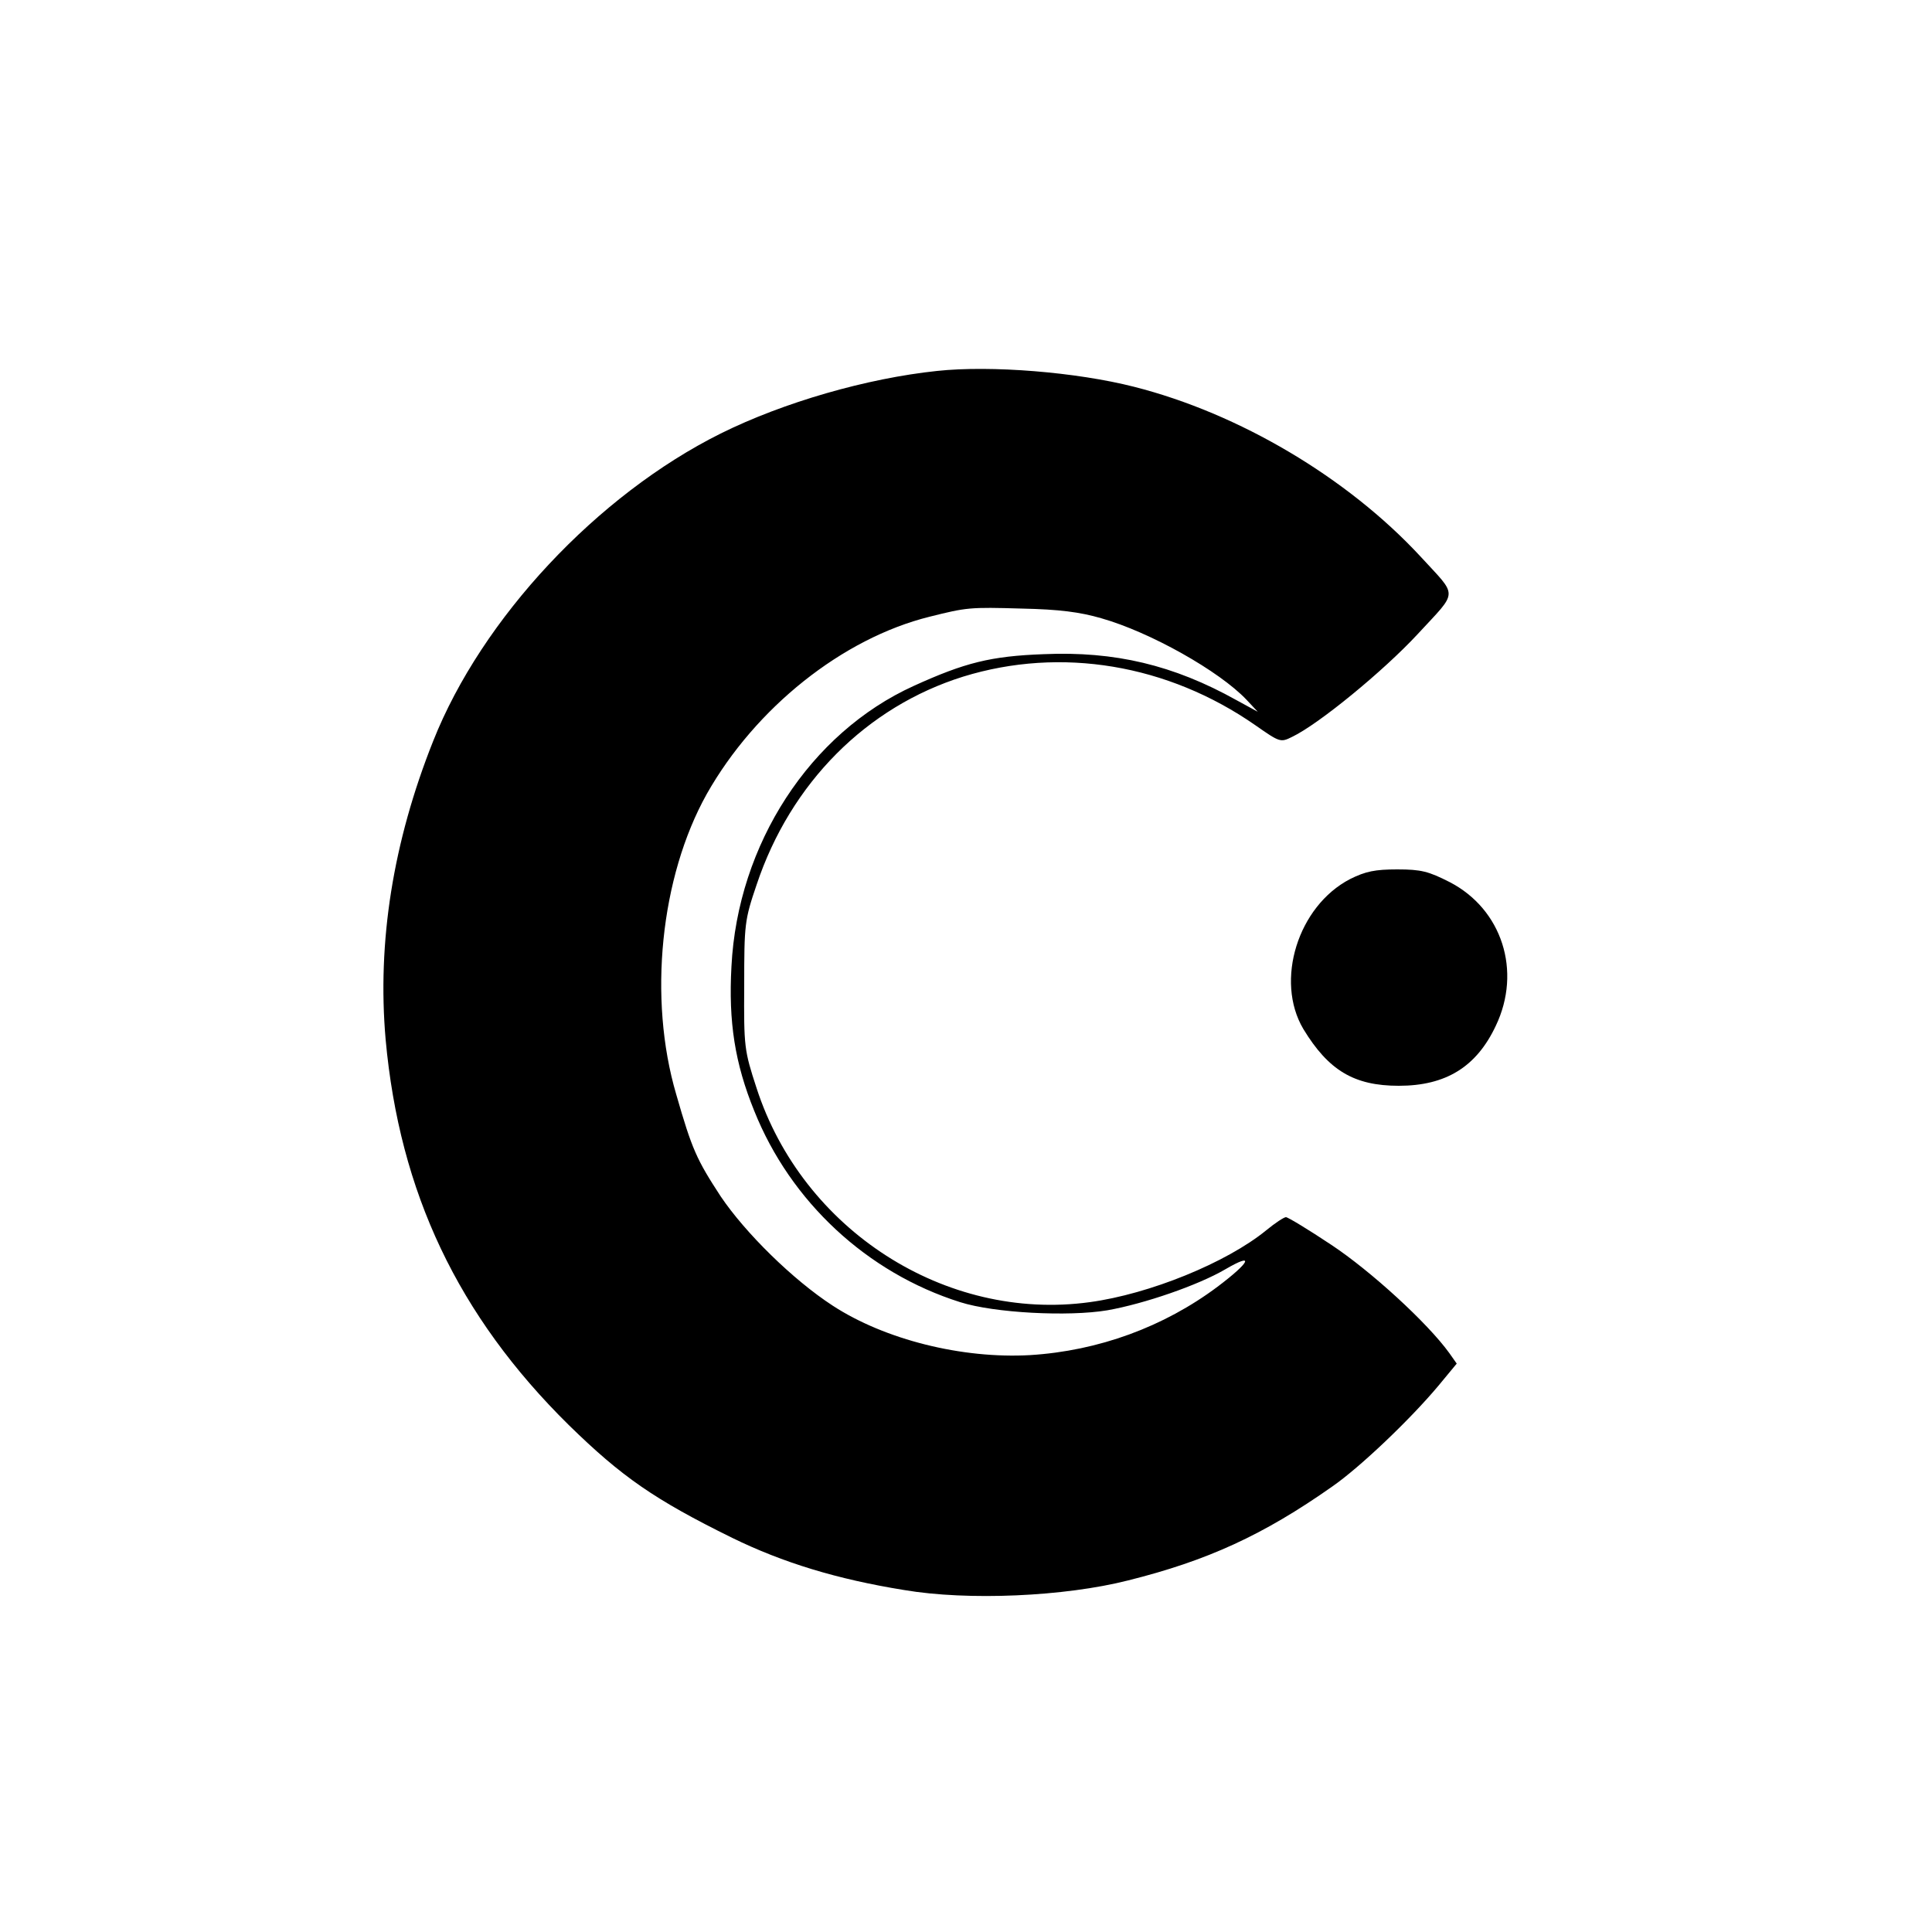 <?xml version="1.0" encoding="utf-8"?>
<svg xmlns="http://www.w3.org/2000/svg" height="500pt" preserveAspectRatio="xMidYMid meet" version="1.0" viewBox="0 0 500 500" width="500pt">

<g fill="#000000" stroke="none" transform="translate(0,500) scale(0.1,-0.1)">
<path d="M2425 4040 c-181 -19 -397 -81 -560 -162 -319 -159 -618 -478 -744&#xA;-796 -104 -261 -145 -520 -123 -772 36 -396 187 -715 474 -998 137 -134 222&#xA;-193 423 -292 131 -64 271 -107 445 -135 165 -28 415 -17 580 25 204 51 349&#xA;117 528 243 72 50 201 173 274 260 l48 58 -19 27 c-57 79 -204 213 -305 280&#xA;-60 40 -113 72 -118 72 -5 0 -28 -15 -51 -34 -103 -84 -302 -165 -457 -186&#xA;-373 -51 -743 187 -862 554 -32 98 -33 106 -32 266 0 158 1 169 32 260 88 264&#xA;285 461 535 539 253 78 529 32 756 -126 63 -44 65 -45 95 -30 69 33 237 171&#xA;325 266 106 115 105 94 7 201 -189 204 -469 370 -741 439 -149 38 -370 56&#xA;-510 41z m425 -640 c127 -36 306 -137 376 -211 l29 -31 -55 30 c-163 91 -315&#xA;127 -499 119 -137 -5 -204 -22 -336 -82 -269 -122 -456 -410 -472 -726 -8&#xA;-144 9 -251 59 -374 94 -235 292 -419 533 -495 88 -28 280 -38 381 -21 96 17&#xA;235 65 305 106 77 45 65 19 -20 -45 -139 -104 -308 -166 -485 -177 -176 -10&#xA;-376 40 -511 128 -103 67 -226 188 -290 283 -62 95 -74 121 -115 264 -73 248&#xA;-41 562 79 777 126 223 351 403 577 459 96 24 103 25 239 21 96 -2 150 -9 205&#xA;-25z"/>
<path d="M3494 2725 c-135 -70 -195 -263 -121 -388 65 -107 131 -147 247 -147&#xA;122 0 201 49 251 155 68 142 16 302 -119 372 -55 28 -74 33 -136 33 -57 0 -82&#xA;-5 -122 -25z"/>
</g>
</svg>